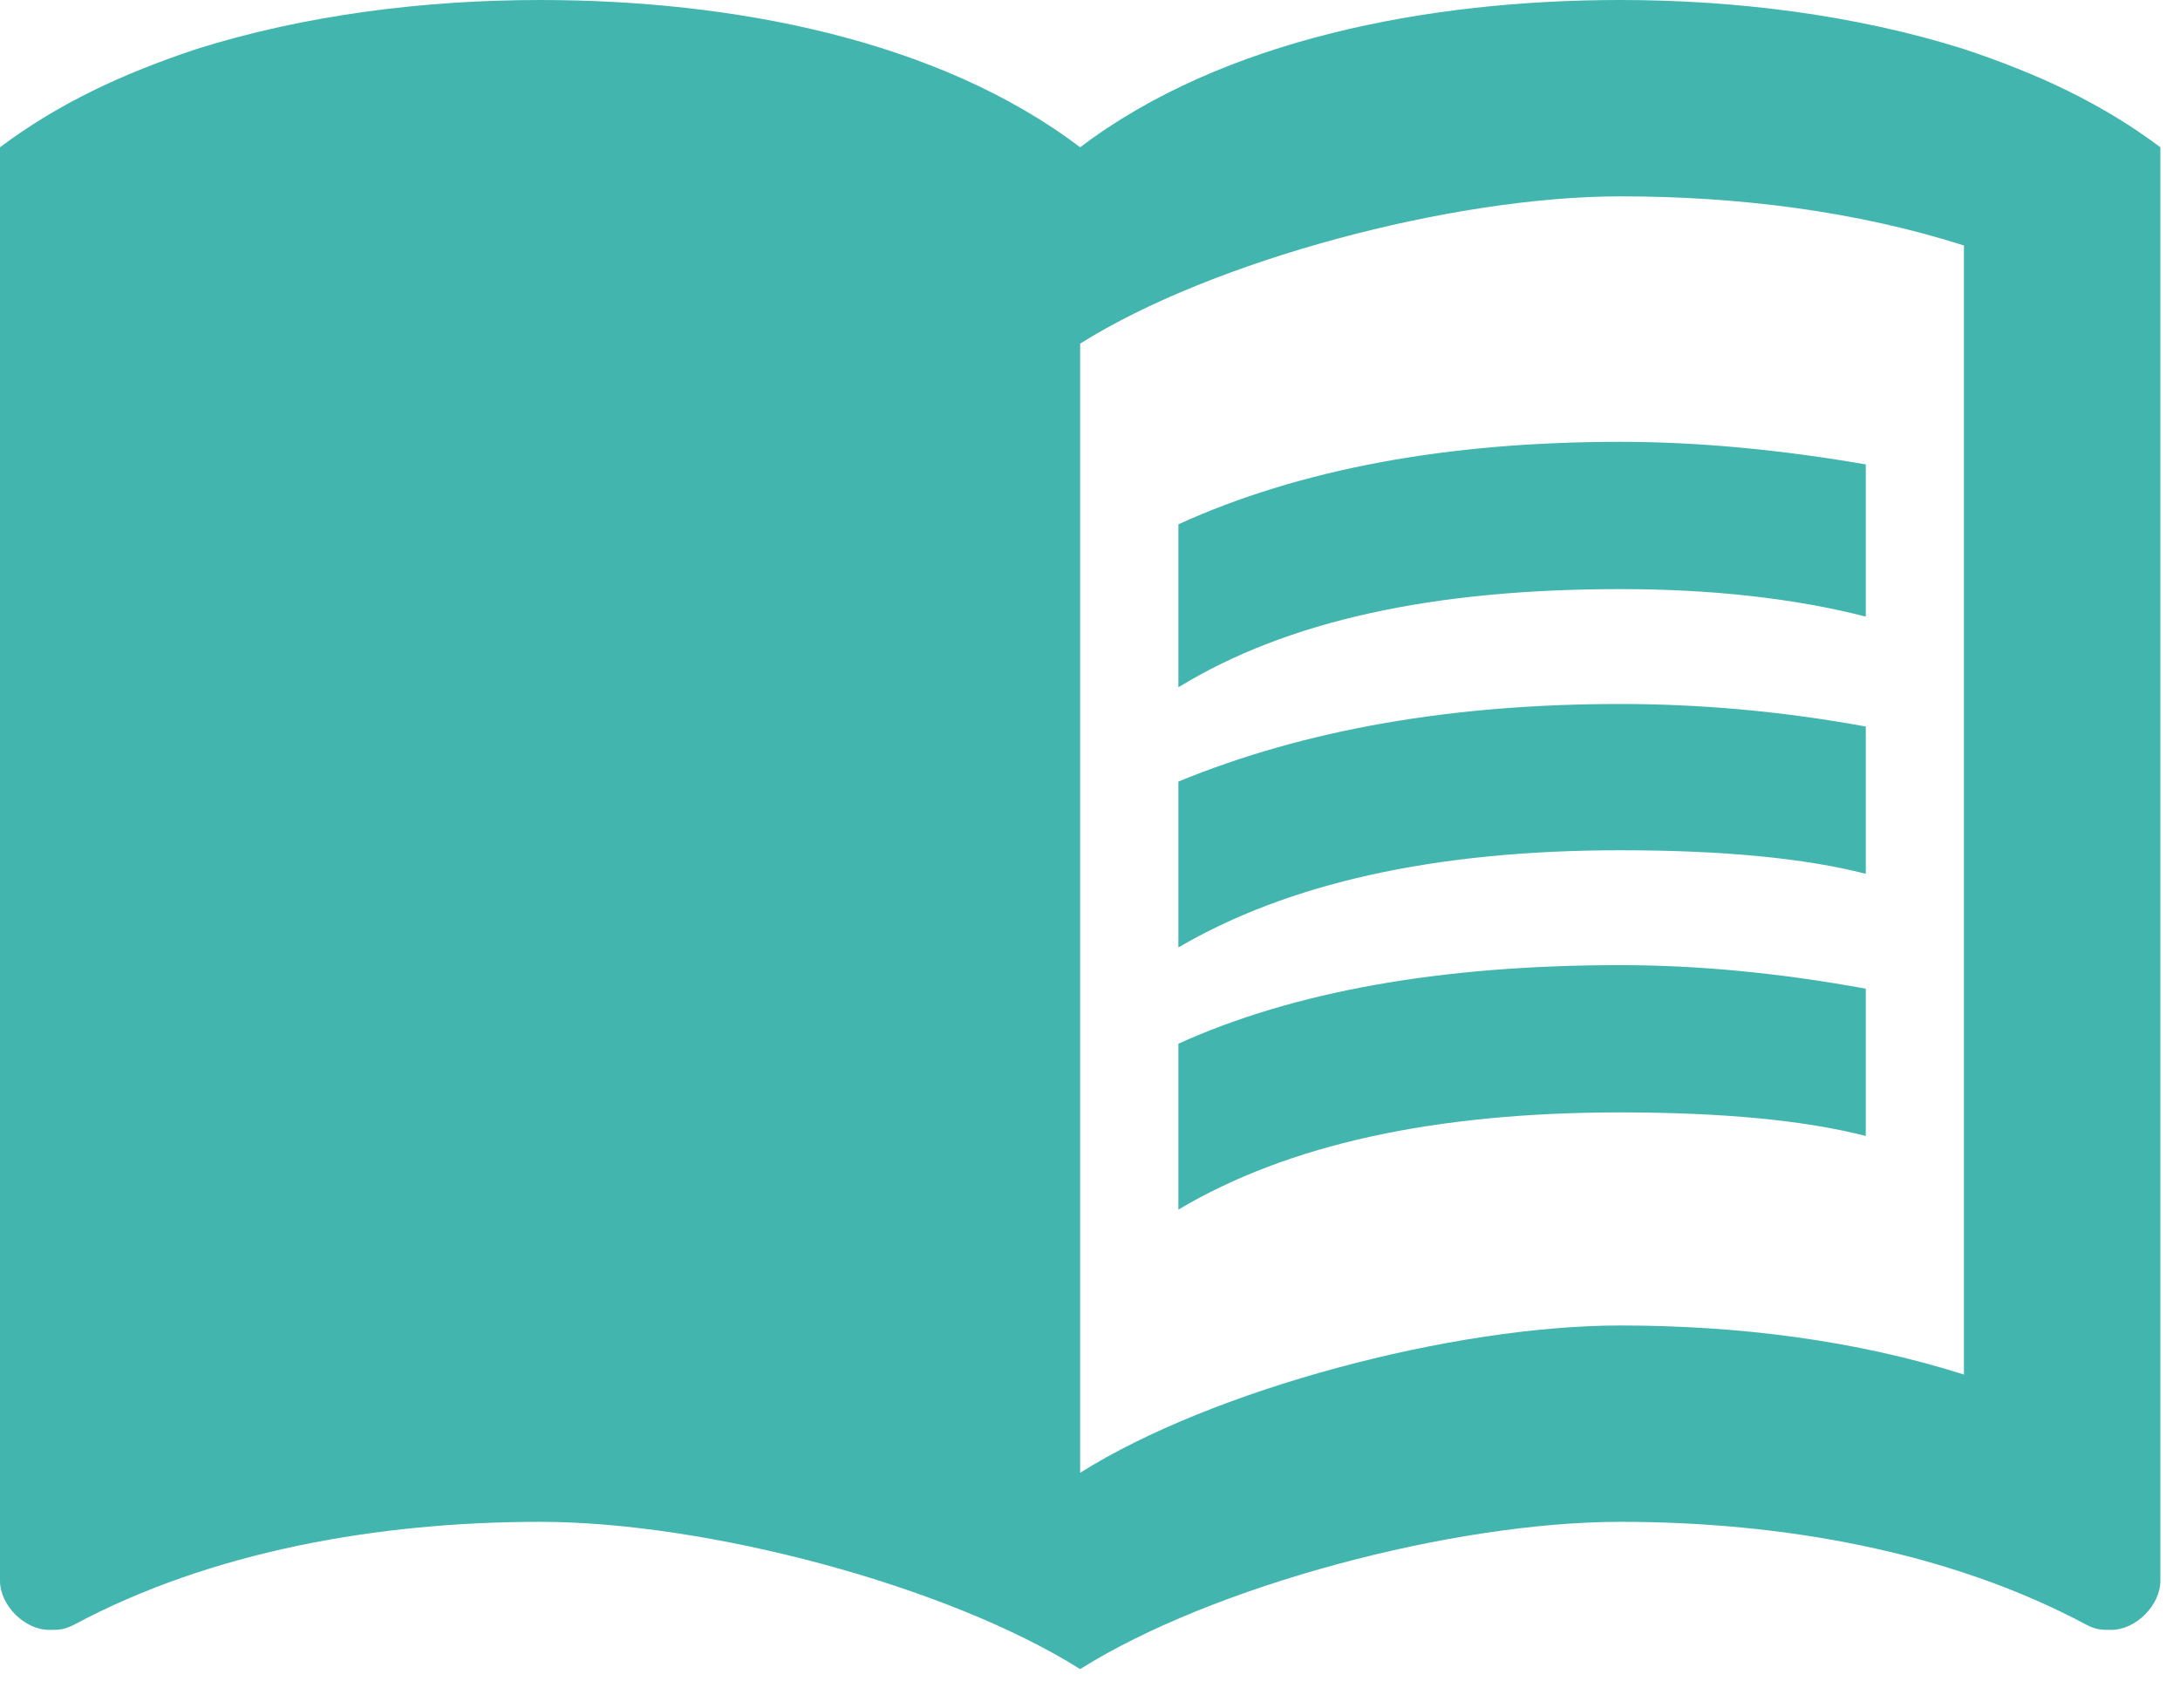<svg width="37" height="29" viewBox="0 0 37 29" fill="none" xmlns="http://www.w3.org/2000/svg">
<path d="M18.333 28.333C16.083 26.917 12 25.833 9.167 25.833C6.417 25.833 3.583 26.333 1.25 27.583C1.083 27.667 1 27.667 0.833 27.667C0.417 27.667 0 27.25 0 26.833V2.5C1 1.75 2.083 1.25 3.333 0.833C5.183 0.25 7.217 0 9.167 0C12.417 0 15.917 0.667 18.333 2.5C20.75 0.667 24.25 0 27.5 0C29.45 0 31.483 0.25 33.333 0.833C34.583 1.25 35.667 1.75 36.667 2.5V26.833C36.667 27.25 36.25 27.667 35.833 27.667C35.667 27.667 35.583 27.667 35.417 27.583C33.083 26.333 30.25 25.833 27.5 25.833C24.667 25.833 20.583 26.917 18.333 28.333ZM18.333 5.833V25C20.583 23.583 24.667 22.5 27.5 22.5C29.5 22.5 31.5 22.75 33.333 23.333V4.167C31.5 3.583 29.5 3.333 27.5 3.333C24.667 3.333 20.583 4.417 18.333 5.833ZM20 11.667C21.85 10.533 24.333 10 27.5 10C29.017 10 30.433 10.15 31.667 10.467V7.883C30.217 7.633 28.817 7.5 27.5 7.5C24.55 7.5 22.05 7.967 20 8.9V11.667ZM27.5 11.95C24.65 11.95 22.15 12.383 20 13.267V16.083C21.85 15 24.333 14.433 27.5 14.433C29.233 14.433 30.633 14.567 31.667 14.833V12.333C30.217 12.067 28.817 11.95 27.5 11.95ZM31.667 16.783C30.217 16.517 28.817 16.383 27.5 16.383C24.45 16.383 21.95 16.833 20 17.717V20.533C21.85 19.433 24.333 18.883 27.5 18.883C29.233 18.883 30.633 19.017 31.667 19.283V16.783Z" fill="#43B5AF"/>
</svg>

